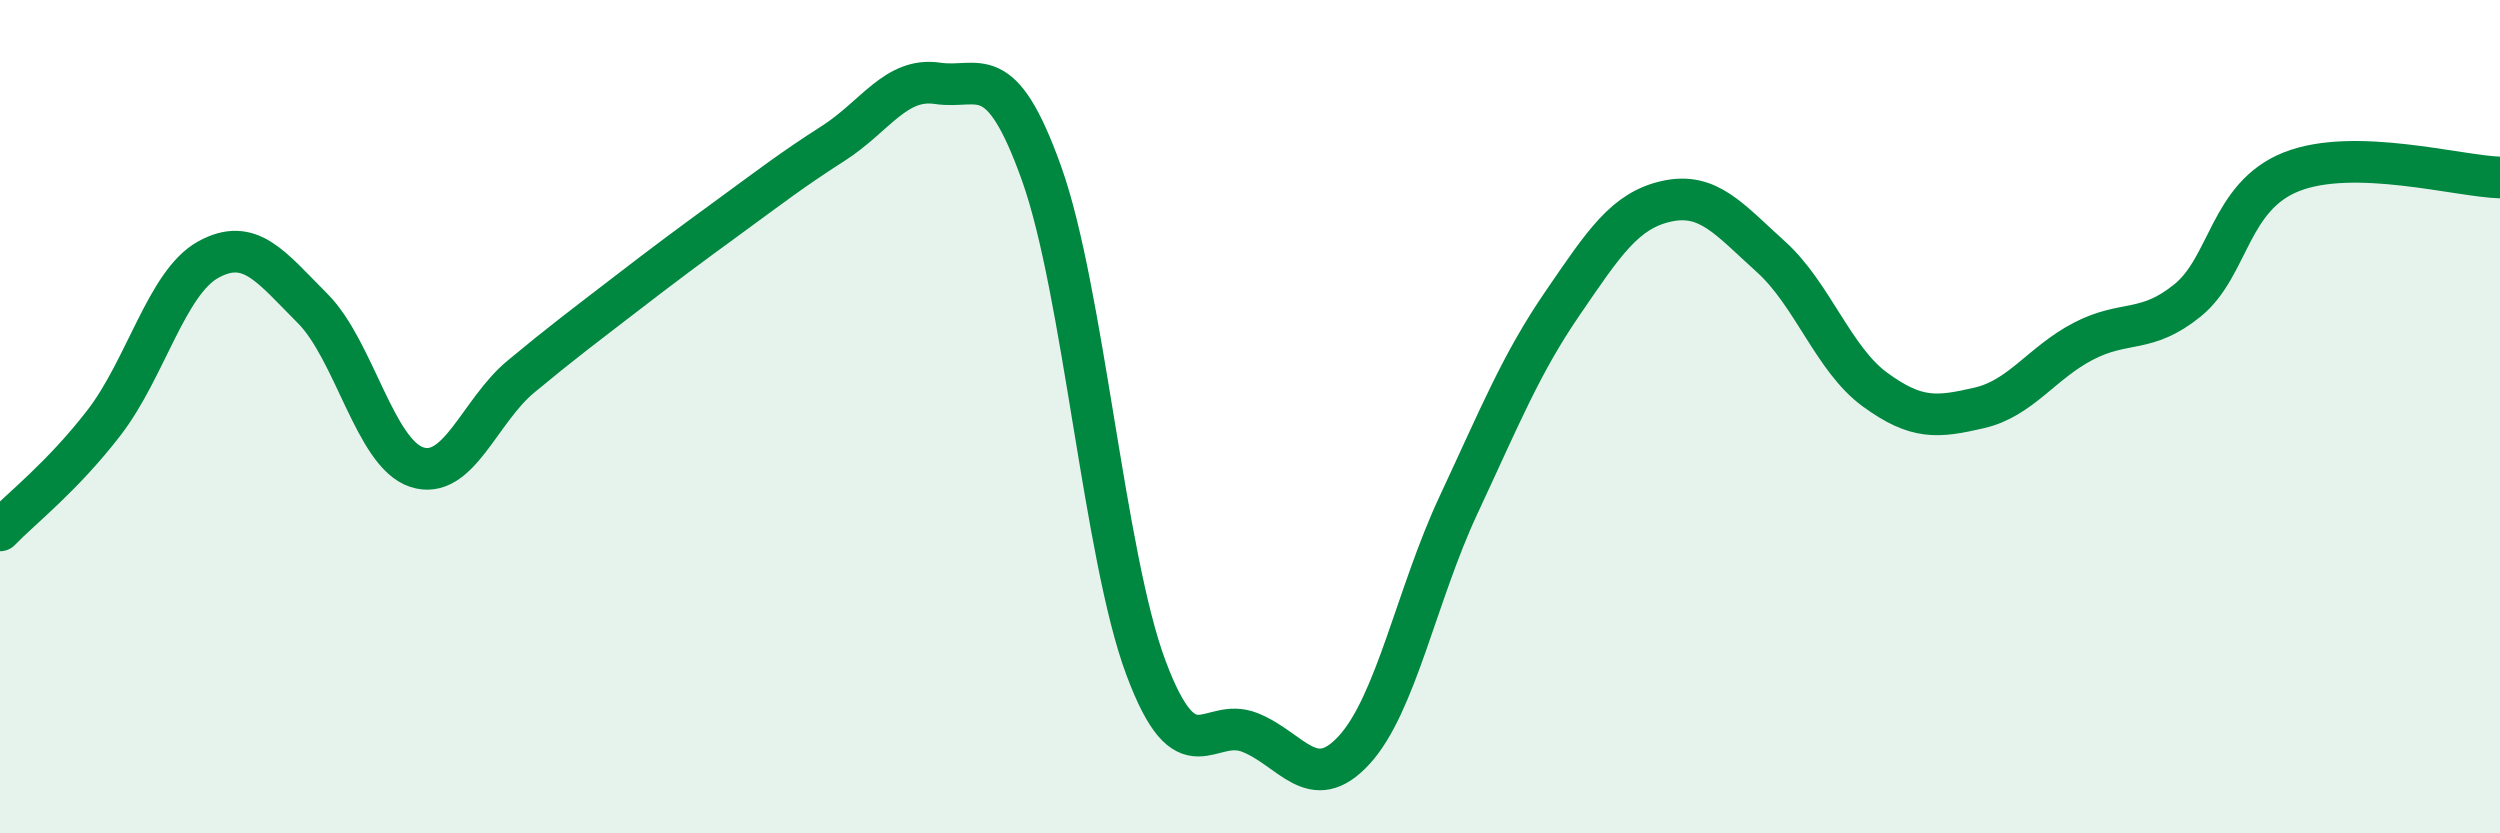 
    <svg width="60" height="20" viewBox="0 0 60 20" xmlns="http://www.w3.org/2000/svg">
      <path
        d="M 0,12.73 C 0.5,12.21 1.5,11.44 2.5,10.14 C 3.5,8.84 4,6.78 5,6.23 C 6,5.68 6.5,6.4 7.5,7.4 C 8.5,8.4 9,10.88 10,11.21 C 11,11.54 11.5,9.87 12.5,9.04 C 13.5,8.21 14,7.84 15,7.07 C 16,6.3 16.5,5.93 17.5,5.2 C 18.5,4.47 19,4.08 20,3.44 C 21,2.8 21.5,1.85 22.5,2 C 23.5,2.15 24,1.37 25,4.17 C 26,6.97 26.5,13.34 27.5,16.02 C 28.5,18.7 29,17.18 30,17.58 C 31,17.98 31.5,19.09 32.5,18 C 33.5,16.91 34,14.27 35,12.13 C 36,9.99 36.5,8.74 37.5,7.28 C 38.5,5.82 39,5.05 40,4.83 C 41,4.61 41.5,5.26 42.5,6.16 C 43.5,7.06 44,8.62 45,9.35 C 46,10.08 46.5,10.02 47.5,9.79 C 48.5,9.56 49,8.71 50,8.19 C 51,7.67 51.5,8.02 52.5,7.21 C 53.5,6.4 53.5,4.71 55,4.12 C 56.5,3.53 59,4.23 60,4.26L60 20L0 20Z"
        fill="#008740"
        opacity="0.1"
        stroke-linecap="round"
        stroke-linejoin="round"
      />
      <path
        d="M 0,12.73 C 0.5,12.21 1.5,11.44 2.5,10.14 C 3.5,8.84 4,6.78 5,6.23 C 6,5.68 6.5,6.4 7.5,7.4 C 8.5,8.4 9,10.88 10,11.21 C 11,11.54 11.5,9.87 12.5,9.04 C 13.5,8.21 14,7.84 15,7.07 C 16,6.3 16.5,5.93 17.5,5.2 C 18.5,4.47 19,4.08 20,3.44 C 21,2.8 21.5,1.85 22.5,2 C 23.5,2.15 24,1.37 25,4.17 C 26,6.97 26.5,13.34 27.5,16.02 C 28.5,18.7 29,17.18 30,17.58 C 31,17.98 31.5,19.09 32.5,18 C 33.5,16.91 34,14.27 35,12.13 C 36,9.99 36.5,8.74 37.5,7.28 C 38.5,5.82 39,5.05 40,4.83 C 41,4.61 41.5,5.26 42.5,6.16 C 43.5,7.06 44,8.62 45,9.35 C 46,10.08 46.5,10.02 47.5,9.79 C 48.5,9.56 49,8.71 50,8.19 C 51,7.67 51.5,8.02 52.5,7.21 C 53.5,6.4 53.5,4.71 55,4.12 C 56.5,3.53 59,4.23 60,4.26"
        stroke="#008740"
        stroke-width="1"
        fill="none"
        stroke-linecap="round"
        stroke-linejoin="round"
      />
    </svg>
  